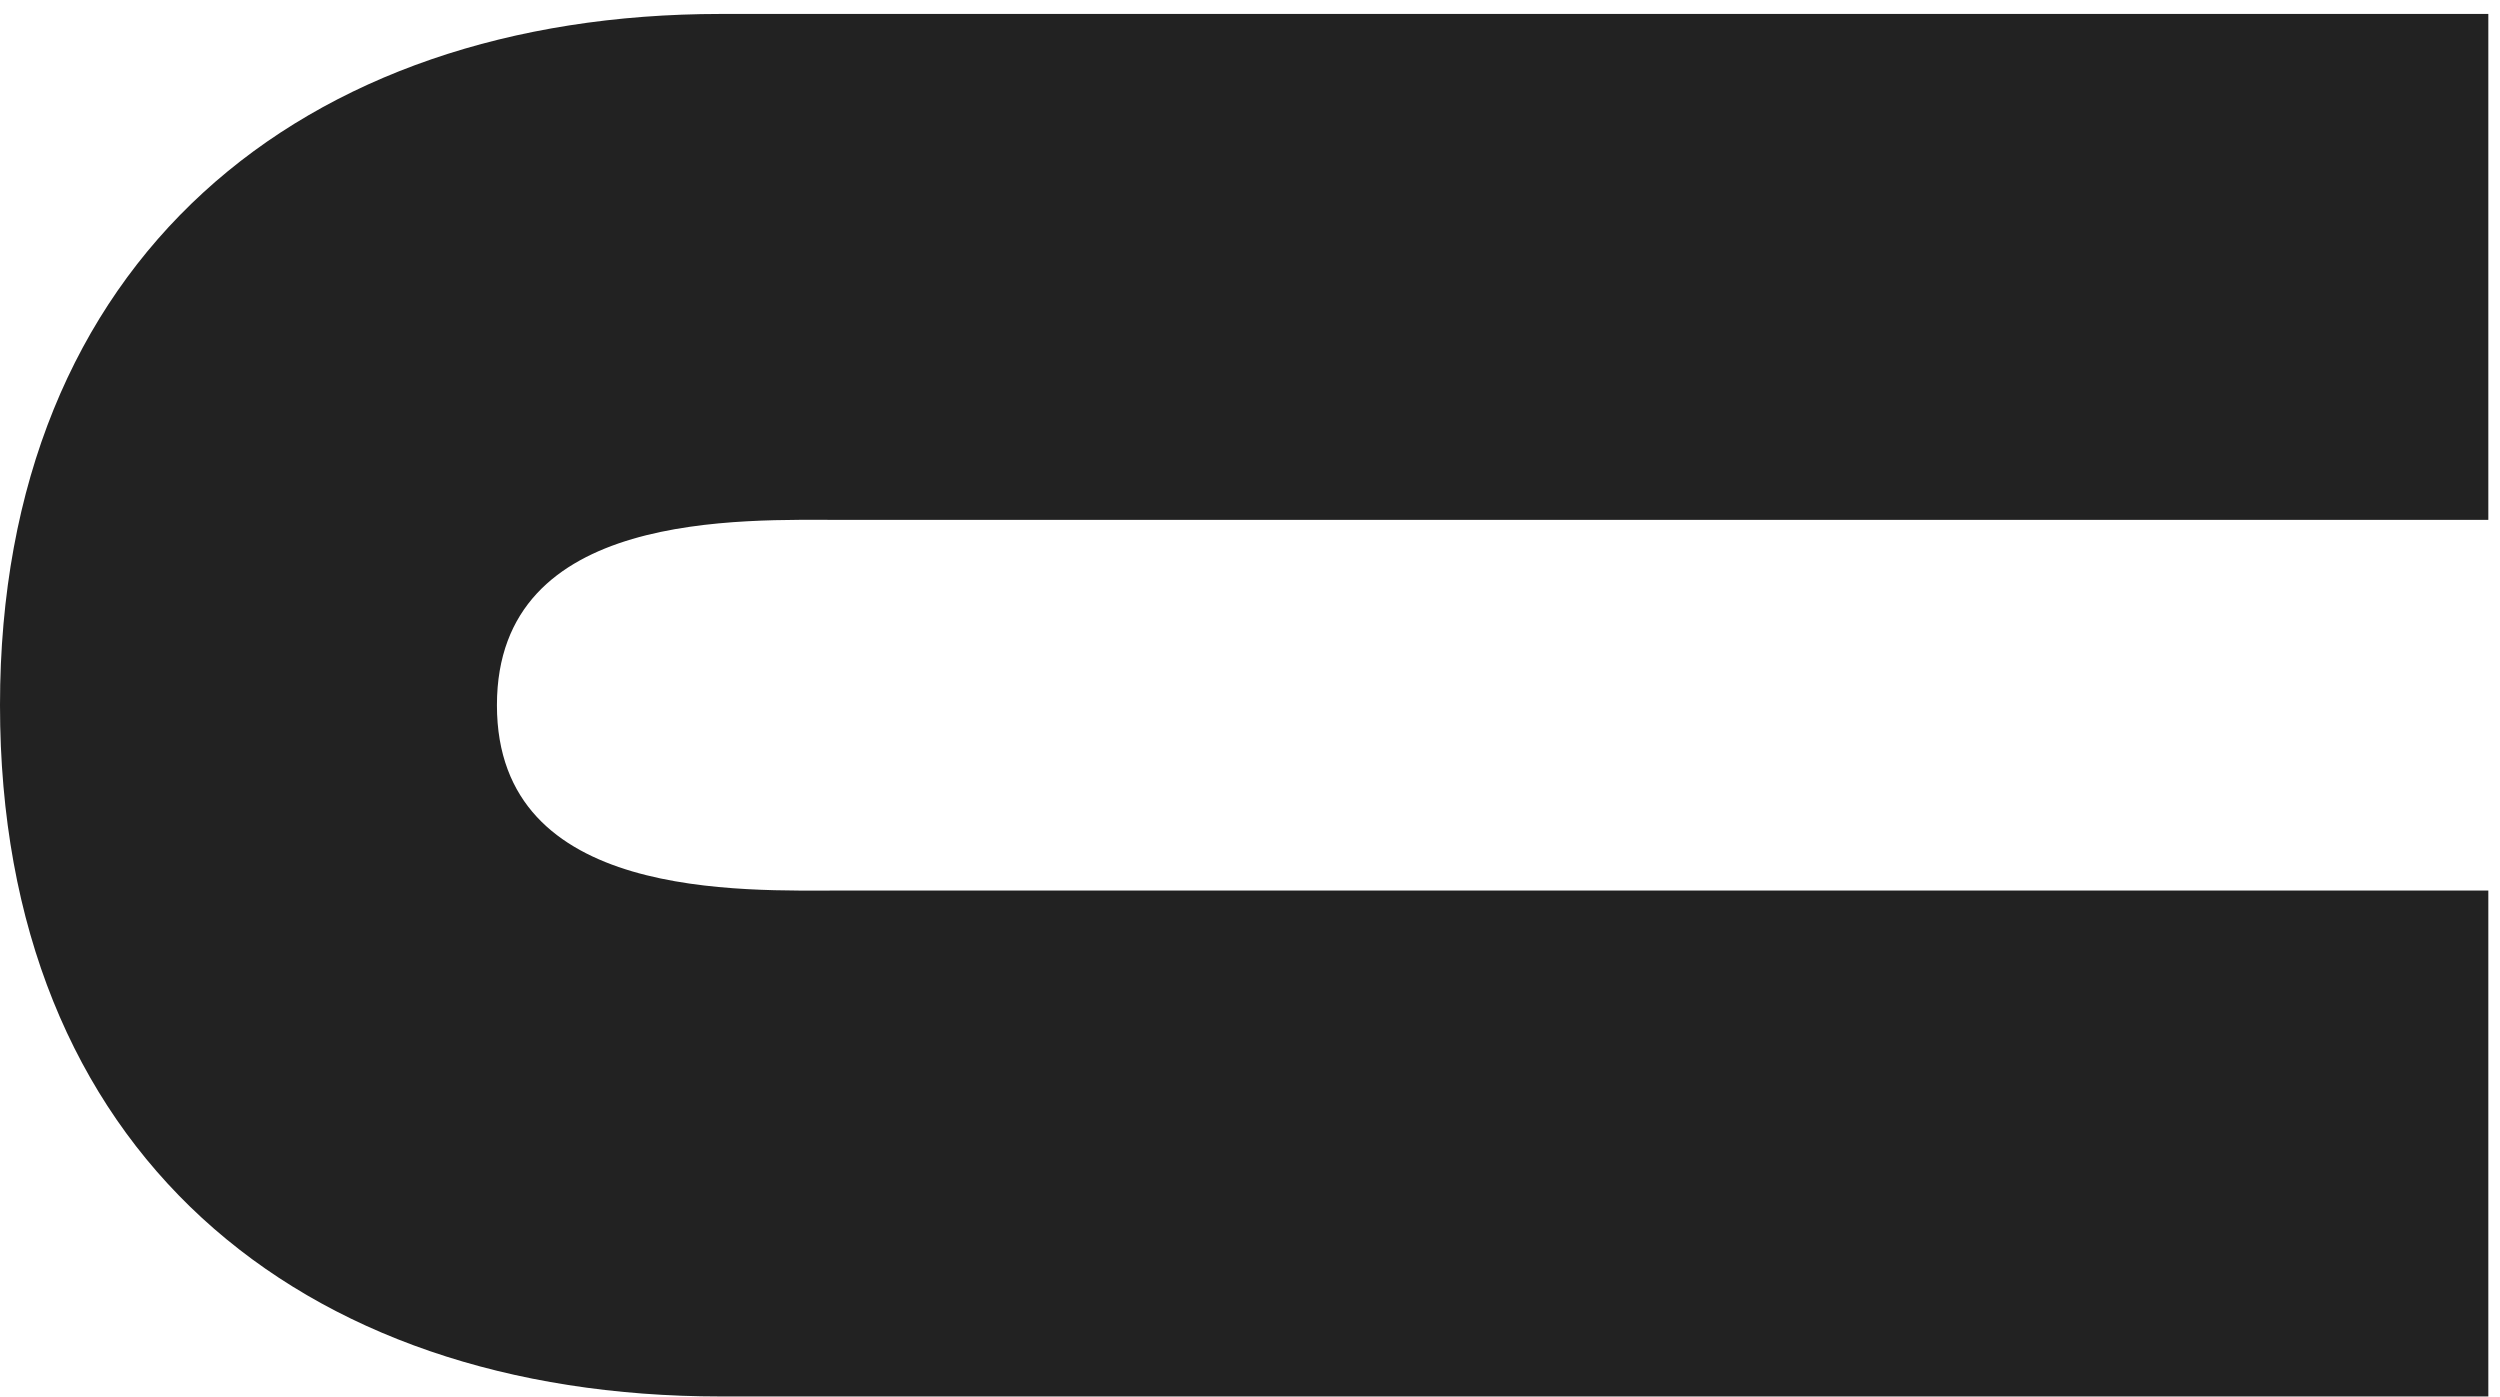 <svg width="145" height="81" viewBox="0 0 145 81" fill="none" xmlns="http://www.w3.org/2000/svg">
<path d="M144.323 30.154H49.004C43.028 30.154 28.822 29.53 28.822 40.902C28.822 52.274 43.028 51.65 49.004 51.65H144.323V80.995H41.795C17.294 80.995 0 66.735 0 40.902C0 15.069 17.505 0.809 41.795 0.809H144.323V30.154Z" fill="#222222"/>
</svg>
